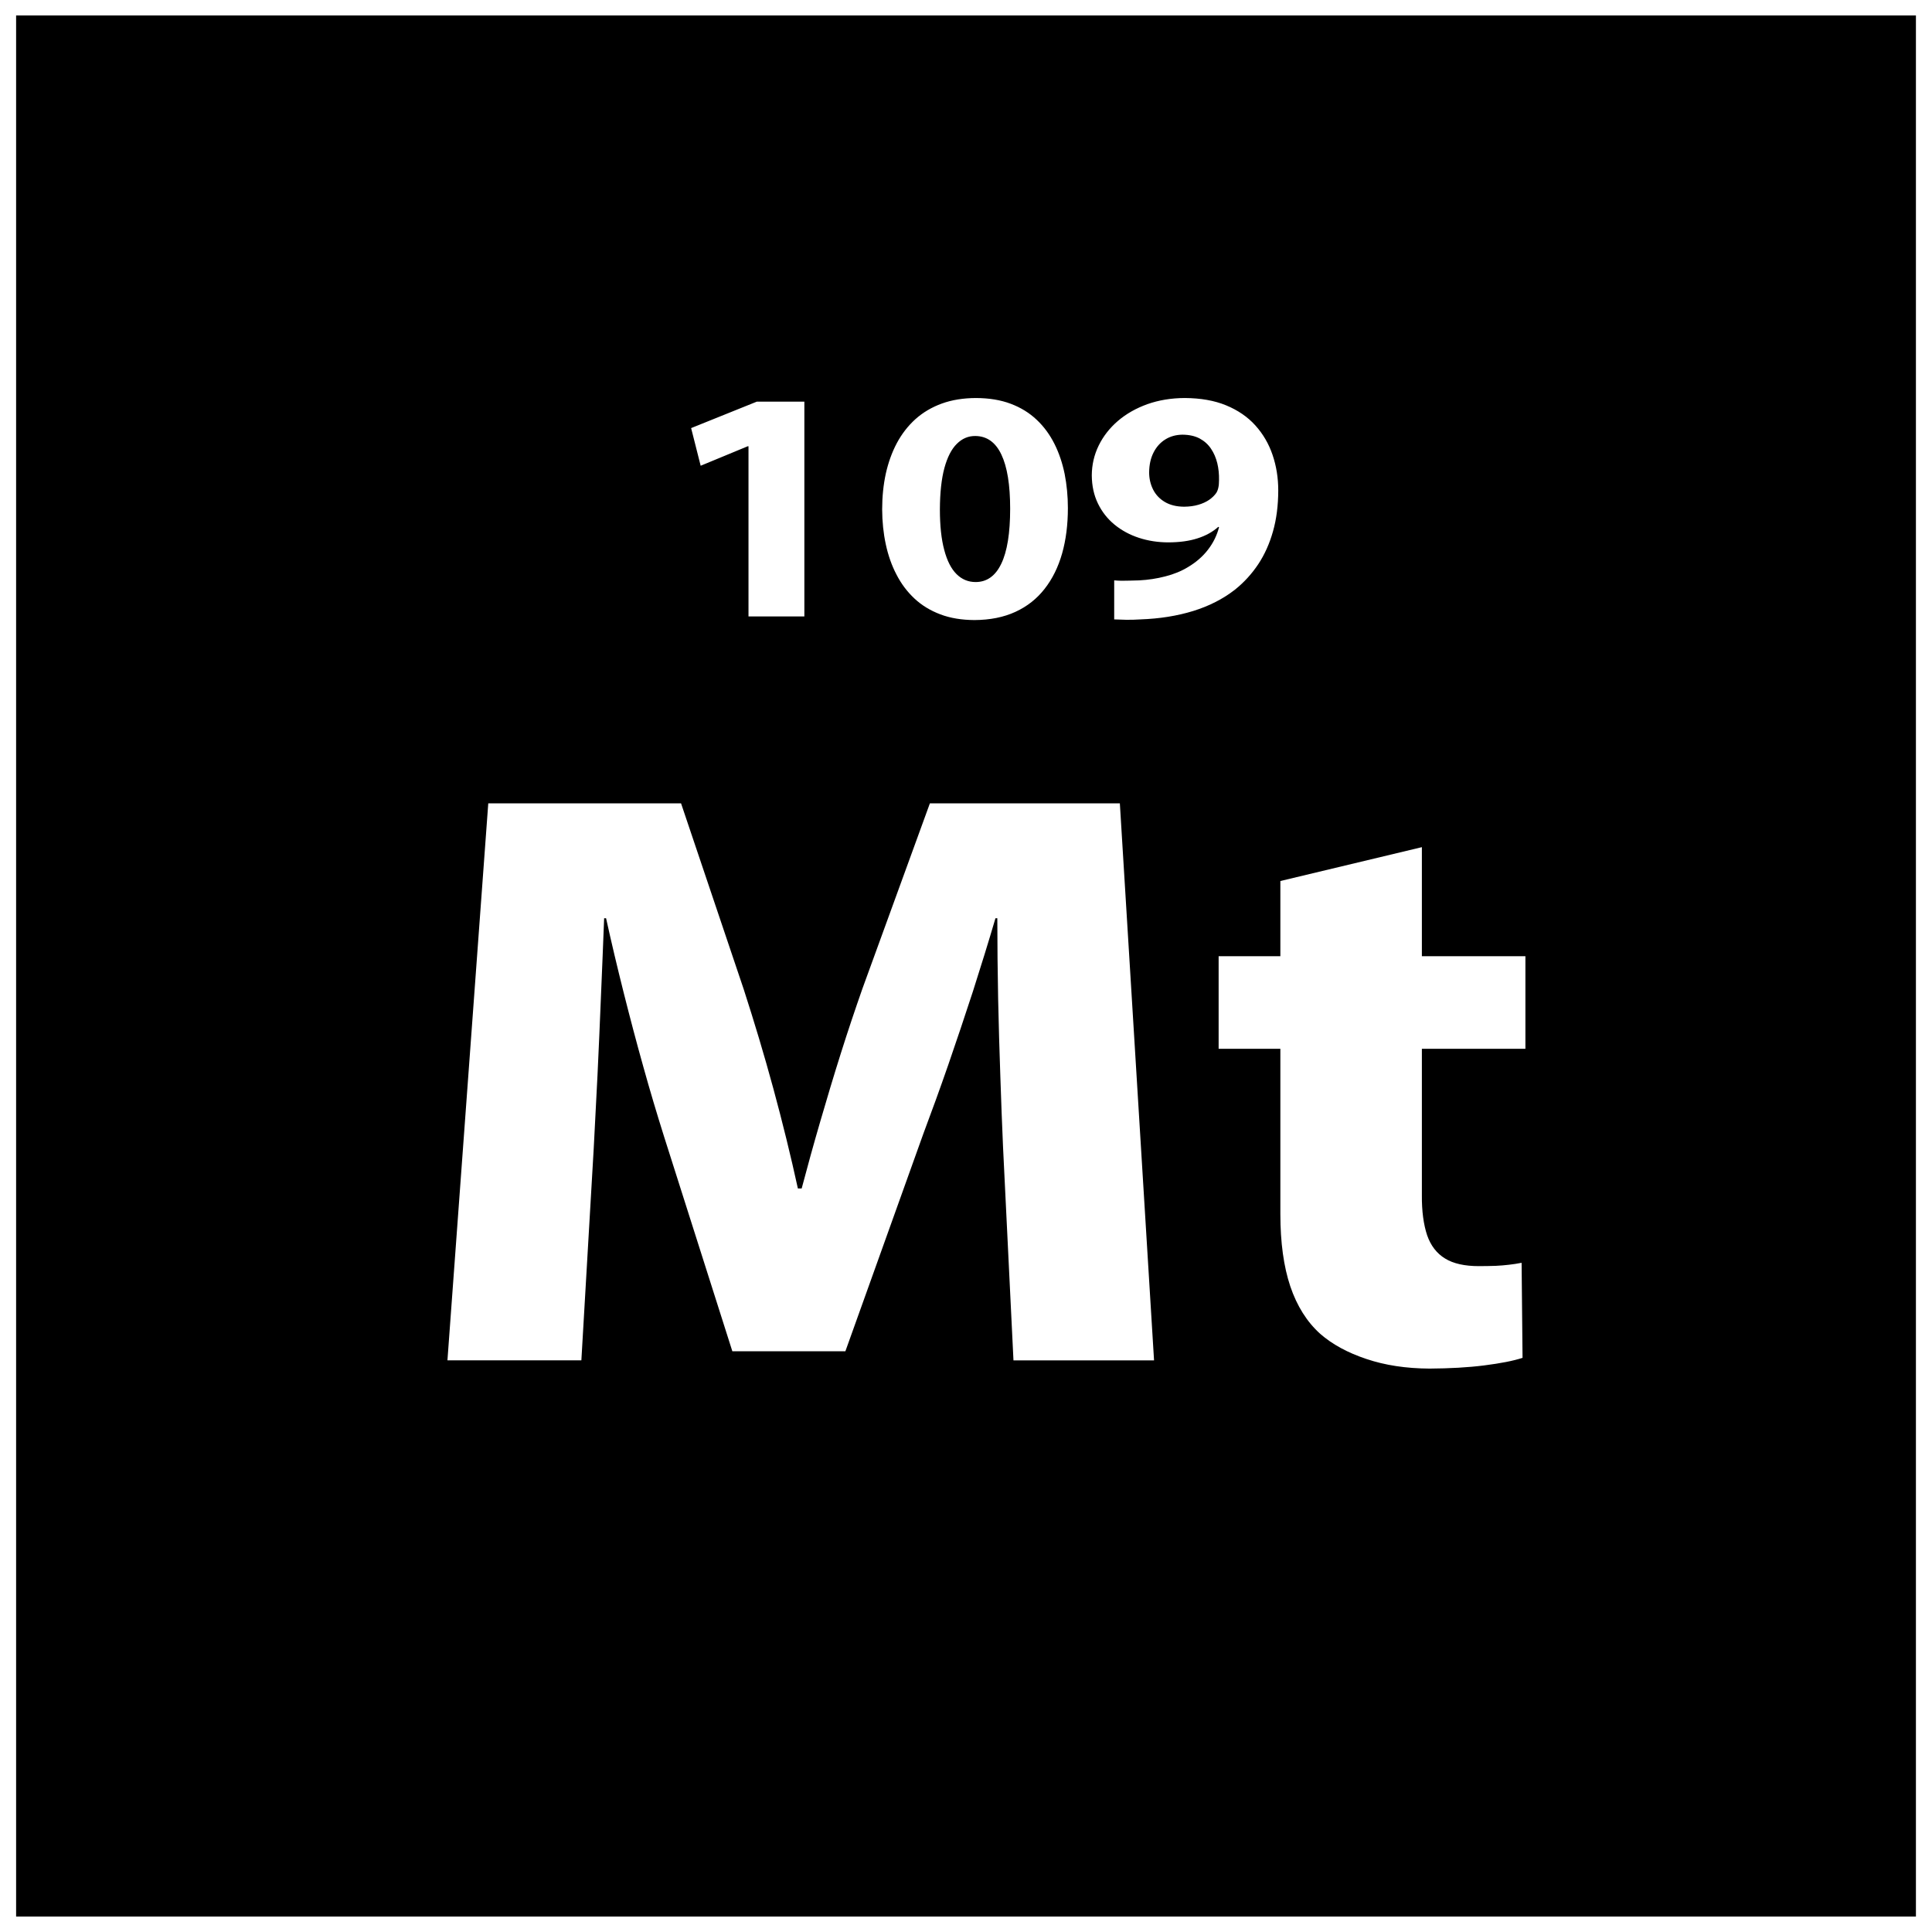 <?xml version="1.0" encoding="UTF-8"?>
<!-- Uploaded to: ICON Repo, www.svgrepo.com, Generator: ICON Repo Mixer Tools -->
<svg width="800px" height="800px" version="1.1" viewBox="144 144 512 512" xmlns="http://www.w3.org/2000/svg">
 <defs>
  <clipPath id="a">
   <path d="m148.09 148.09h503.81v503.81h-503.81z"/>
  </clipPath>
 </defs>
 <g clip-path="url(#a)">
  <path d="m651.74 651.9h-503.47v-503.81h503.47zm-239.16-147.39h37.254l-9.062-147.61h-50.344l-17.863 49.062c-1.93 5.508-3.863 11.238-5.746 17.223-1.891 5.984-3.695 12.004-5.457 18.07-1.766 6.055-3.394 11.969-4.91 17.699h-1.004c-1.895-8.684-4.07-17.52-6.5-26.465-2.438-8.98-5.082-17.738-7.852-26.316l-16.609-49.277h-51.09l-10.82 147.61h35.492l3.269-56.07c0.332-6.168 0.672-12.699 1.012-19.598 0.332-6.863 0.625-13.836 0.914-20.879 0.297-7.078 0.59-13.949 0.84-20.621h0.512c1.422 6.461 2.977 12.992 4.652 19.672 1.676 6.644 3.394 13.18 5.207 19.637 1.793 6.465 3.648 12.633 5.496 18.512l18.109 56.938h29.957l20.645-57.598c2.176-5.801 4.398-11.902 6.625-18.32 2.223-6.426 4.398-12.926 6.543-19.492 2.098-6.574 4.106-13.031 5.961-19.344h0.492c0 7.148 0.082 14.27 0.215 21.316 0.168 7.043 0.332 13.871 0.582 20.508 0.207 6.613 0.465 12.891 0.719 18.84zm70.73-127.03v19.926h-16.359v24.531h16.359v43.805c0 7.555 0.887 13.941 2.637 19.164 1.77 5.219 4.414 9.414 7.934 12.586 3.184 2.773 7.258 4.996 12.207 6.644 4.949 1.676 10.523 2.519 16.734 2.555 5.371-0.035 10.199-0.293 14.523-0.844 4.316-0.547 7.68-1.199 10.145-2.004l-0.25-25.188c-1.129 0.219-2.269 0.402-3.316 0.512-1.086 0.148-2.266 0.219-3.519 0.293-1.262 0.035-2.773 0.078-4.488 0.078-3.738 0-6.762-0.66-8.938-2.008-2.231-1.348-3.828-3.434-4.785-6.203-0.922-2.773-1.426-6.324-1.383-10.625v-38.766h27.438v-24.531h-27.438v-28.898l-37.504 8.973zm-140.95-70.121h14.805v-56.922h-12.594l-17.414 7.012 2.527 9.977 12.48-5.164h0.195zm60.289-57.879c-3.375 0.012-6.414 0.504-9.074 1.473-2.676 0.977-5.004 2.359-6.988 4.137-1.973 1.789-3.621 3.918-4.922 6.352-1.301 2.449-2.266 5.152-2.926 8.113-0.637 2.965-0.957 6.102-0.957 9.43 0.012 3.238 0.332 6.324 0.957 9.242s1.562 5.606 2.84 8.039c1.254 2.453 2.848 4.562 4.777 6.363 1.926 1.805 4.231 3.195 6.852 4.184 2.637 1 5.664 1.492 9.031 1.508 4.152-0.02 7.777-0.75 10.871-2.18 3.102-1.426 5.68-3.469 7.727-6.098 2.066-2.625 3.606-5.766 4.637-9.383 1.023-3.621 1.527-7.629 1.527-12.027 0-3.137-0.293-6.141-0.855-9.02-0.59-2.875-1.48-5.543-2.703-7.981s-2.781-4.57-4.695-6.375c-1.93-1.832-4.215-3.246-6.883-4.25-2.664-1.012-5.754-1.516-9.219-1.527zm-0.203 10.066c3.066 0.012 5.383 1.652 6.922 4.902 1.559 3.258 2.336 8.047 2.336 14.363 0 6.477-0.789 11.34-2.352 14.578-1.551 3.246-3.828 4.859-6.809 4.859-1.941 0-3.644-0.703-5.051-2.106-1.402-1.383-2.496-3.519-3.246-6.363-0.777-2.859-1.164-6.449-1.164-10.797 0.02-4.434 0.422-8.082 1.195-10.957 0.789-2.875 1.879-5.012 3.285-6.394 1.398-1.402 3.023-2.106 4.887-2.086zm36.828 48.602c0.887 0.043 1.949 0.082 3.168 0.102 1.246 0.02 2.484-0.02 3.773-0.102 5.098-0.18 9.766-0.922 14.012-2.234 4.219-1.309 7.914-3.195 11.055-5.652 2.402-1.918 4.445-4.164 6.156-6.723 1.699-2.566 3.012-5.481 3.922-8.73 0.922-3.238 1.379-6.848 1.391-10.816 0-3.359-0.504-6.496-1.508-9.438-1.004-2.953-2.519-5.551-4.562-7.816-2.043-2.266-4.613-4.023-7.731-5.312-3.102-1.285-6.758-1.918-10.953-1.949-3.606 0.012-6.93 0.57-9.926 1.629-3 1.082-5.606 2.555-7.805 4.438-2.191 1.883-3.891 4.055-5.098 6.523-1.207 2.465-1.812 5.094-1.832 7.898 0.02 2.781 0.559 5.266 1.629 7.469 1.059 2.188 2.519 4.055 4.391 5.594 1.867 1.527 4.016 2.699 6.465 3.5 2.449 0.801 5.059 1.207 7.852 1.207 2.965-0.012 5.531-0.363 7.727-1.082 2.18-0.695 4-1.719 5.457-3.031l0.203 0.09c-0.559 2.164-1.527 4.148-2.926 5.953-1.383 1.805-3.168 3.359-5.332 4.637-1.742 1.059-3.727 1.871-5.961 2.441-2.231 0.582-4.523 0.934-6.93 1.062-0.988 0.031-1.859 0.059-2.609 0.07-0.754 0.031-1.445 0.031-2.078 0.031-0.637-0.012-1.289-0.043-1.949-0.102zm18.121-48.953c1.781 0.02 3.281 0.352 4.539 1.016 1.242 0.676 2.254 1.582 3.008 2.723 0.766 1.137 1.301 2.402 1.656 3.832 0.34 1.414 0.488 2.894 0.457 4.426 0 0.812-0.055 1.484-0.172 1.996-0.102 0.527-0.285 1-0.535 1.414-0.469 0.684-1.109 1.301-1.902 1.859-0.801 0.547-1.754 0.988-2.863 1.309-1.125 0.332-2.379 0.5-3.785 0.512-2.051-0.012-3.762-0.453-5.133-1.273-1.371-0.824-2.402-1.918-3.09-3.293-0.684-1.371-1.039-2.887-1.039-4.539 0.02-2.004 0.402-3.75 1.16-5.242 0.754-1.492 1.793-2.656 3.121-3.477 1.324-0.832 2.852-1.246 4.582-1.266z"/>
 </g>
</svg>